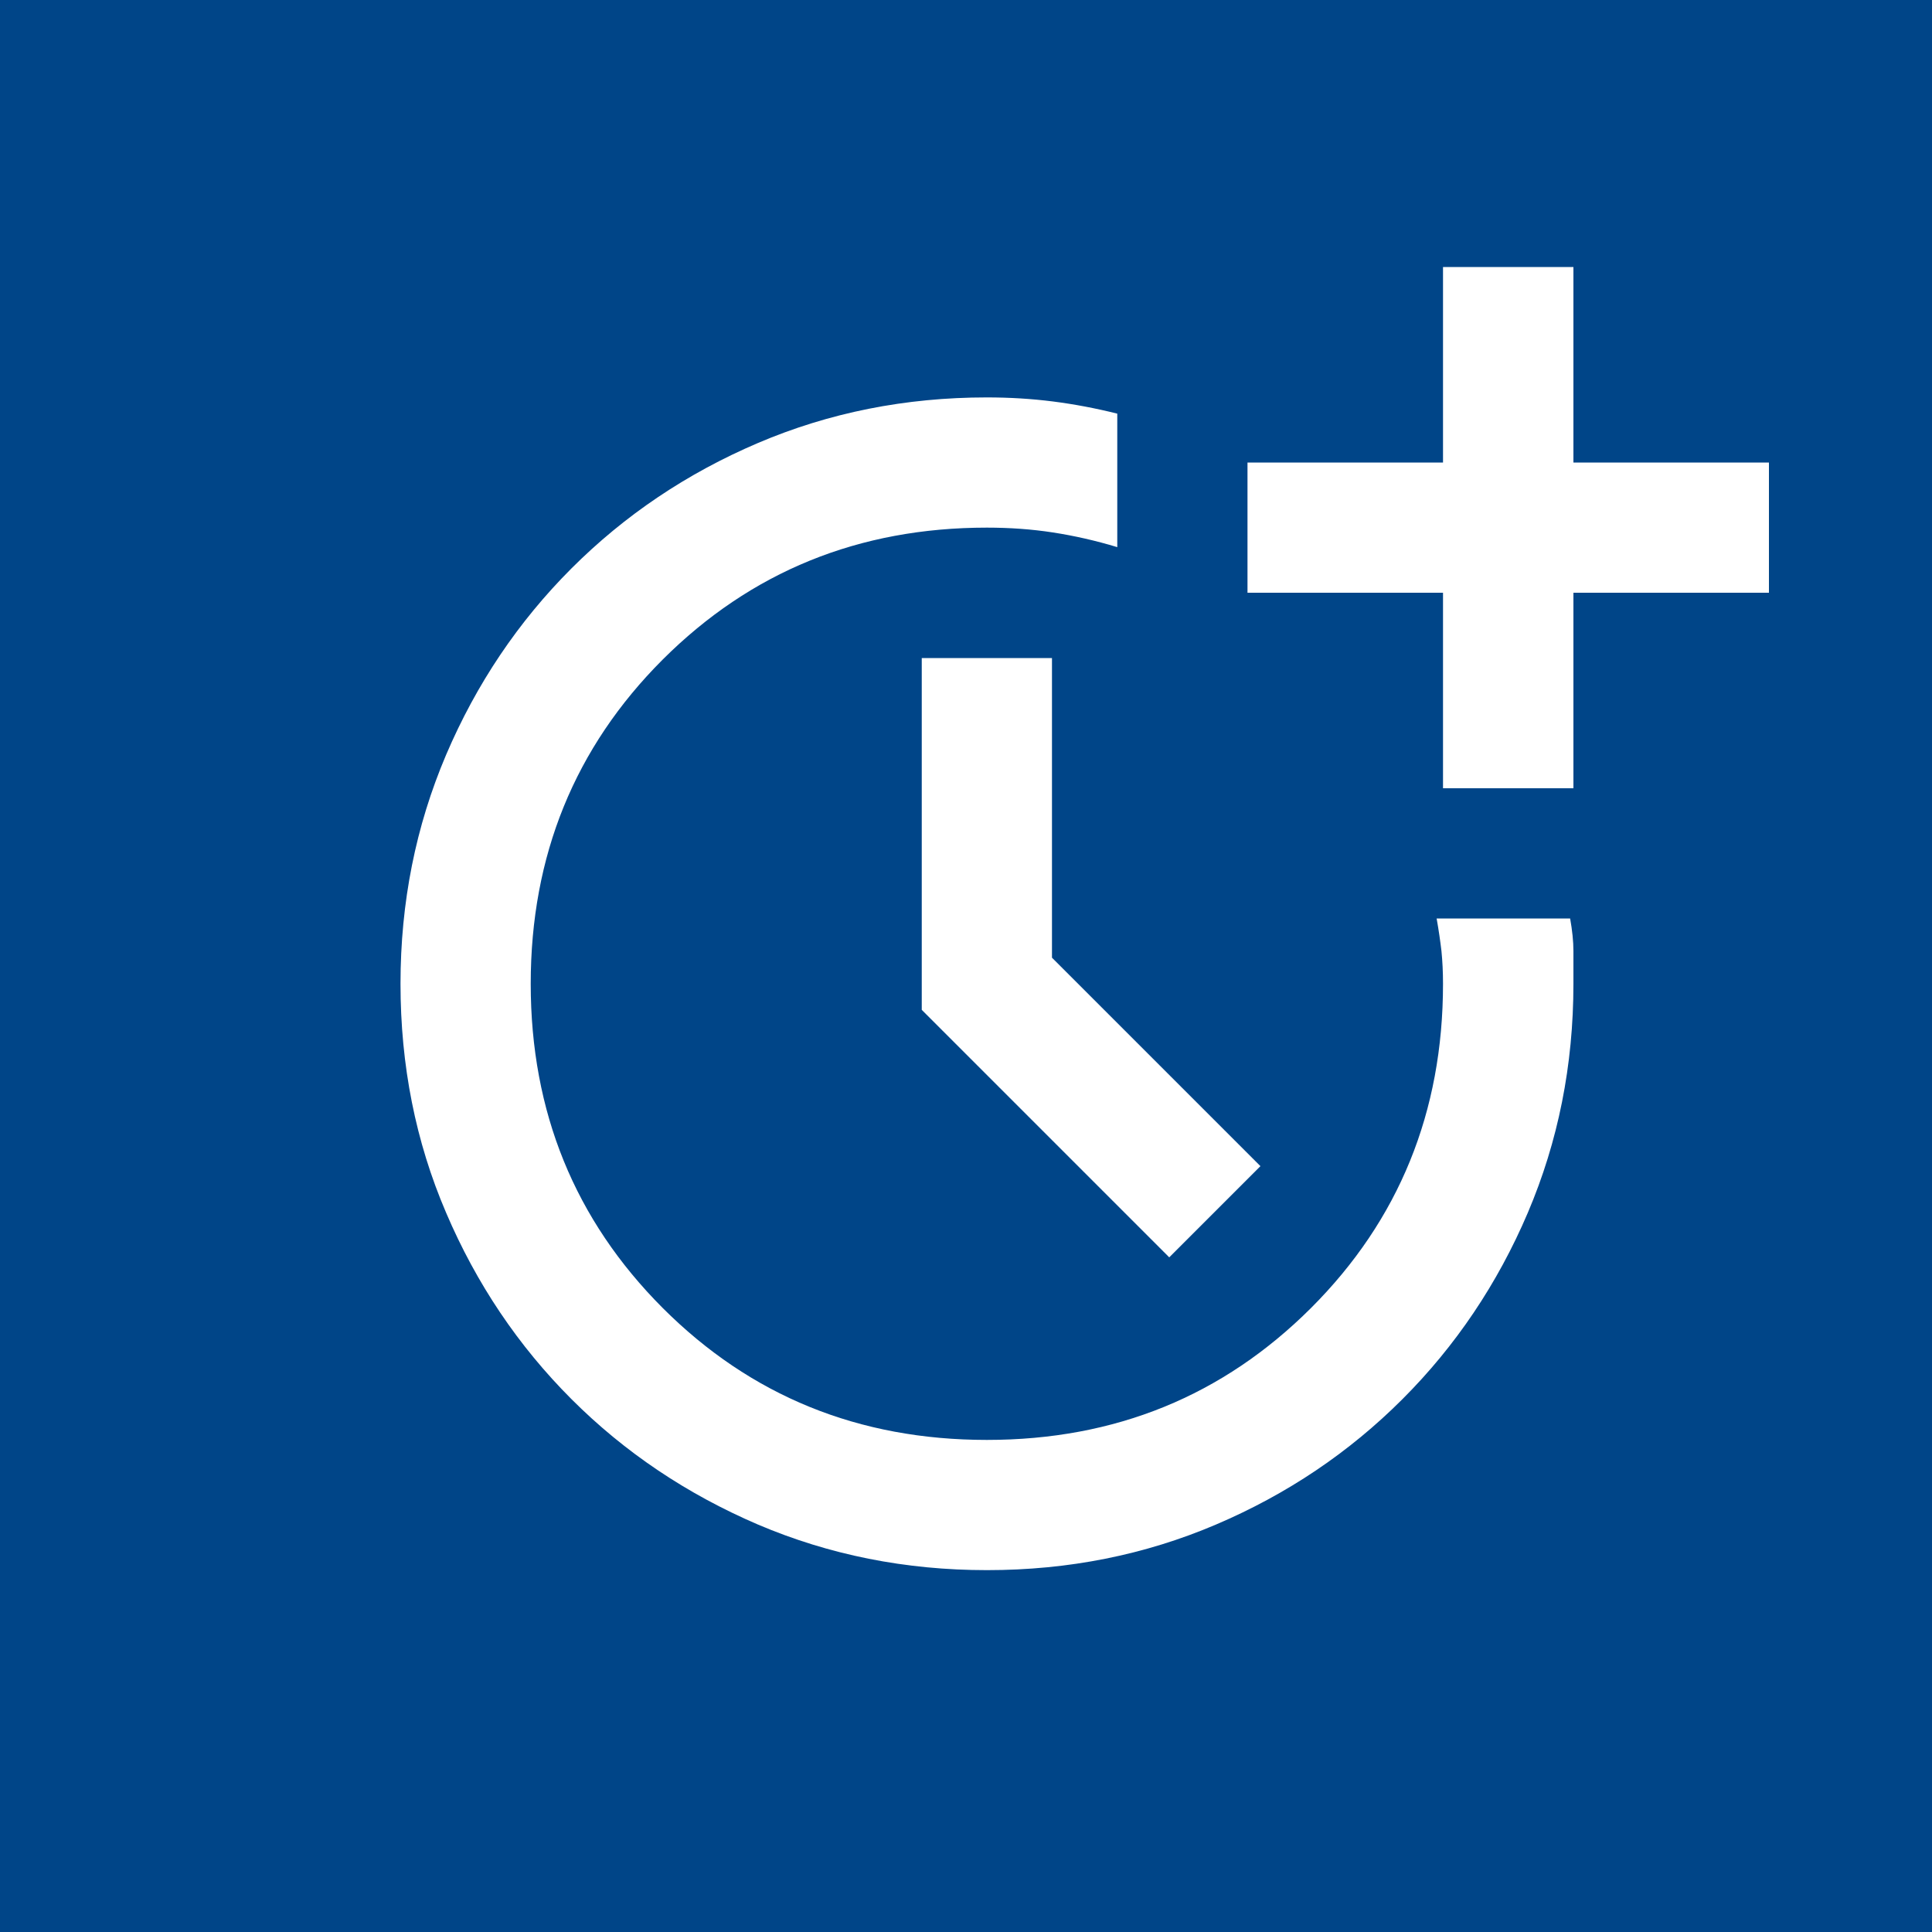 <?xml version="1.0" encoding="UTF-8"?><svg id="Ebene_1" xmlns="http://www.w3.org/2000/svg" viewBox="0 0 100 100"><defs><style>.cls-1{fill:#fff;}.cls-2{fill:#004588;}</style></defs><rect class="cls-2" width="100" height="100"/><path class="cls-1" d="M74.69,40.8v-10.12h-10.12v-6.74h10.12v-10.12h6.75v10.12h10.12v6.74h-10.12v10.12h-6.75ZM60.52,65.08l-12.81-12.81v-18.21h6.74v15.51l10.79,10.79-4.72,4.72ZM51.08,81.27c-4.22,0-8.16-.79-11.85-2.36-3.68-1.58-6.9-3.74-9.65-6.49-2.75-2.75-4.92-5.97-6.49-9.65-1.58-3.68-2.36-7.63-2.36-11.85s.79-8.16,2.36-11.85c1.57-3.68,3.74-6.9,6.49-9.65,2.75-2.75,5.97-4.92,9.65-6.49,3.68-1.57,7.63-2.36,11.85-2.36,1.18,0,2.32.07,3.42.21,1.1.14,2.21.35,3.33.63v6.91c-1.12-.34-2.23-.59-3.33-.76-1.1-.17-2.24-.25-3.42-.25-6.63,0-12.22,2.28-16.78,6.83-4.55,4.55-6.83,10.15-6.83,16.78s2.28,12.22,6.83,16.78c4.55,4.55,10.14,6.83,16.78,6.83s12.22-2.28,16.78-6.83c4.55-4.55,6.83-10.15,6.83-16.78,0-.62-.03-1.18-.08-1.69-.06-.51-.14-1.07-.25-1.69h6.91c.11.62.17,1.18.17,1.69v1.69c0,4.22-.79,8.16-2.36,11.85-1.57,3.68-3.74,6.9-6.49,9.65-2.76,2.76-5.97,4.92-9.65,6.49-3.68,1.57-7.63,2.36-11.85,2.36"/></svg>